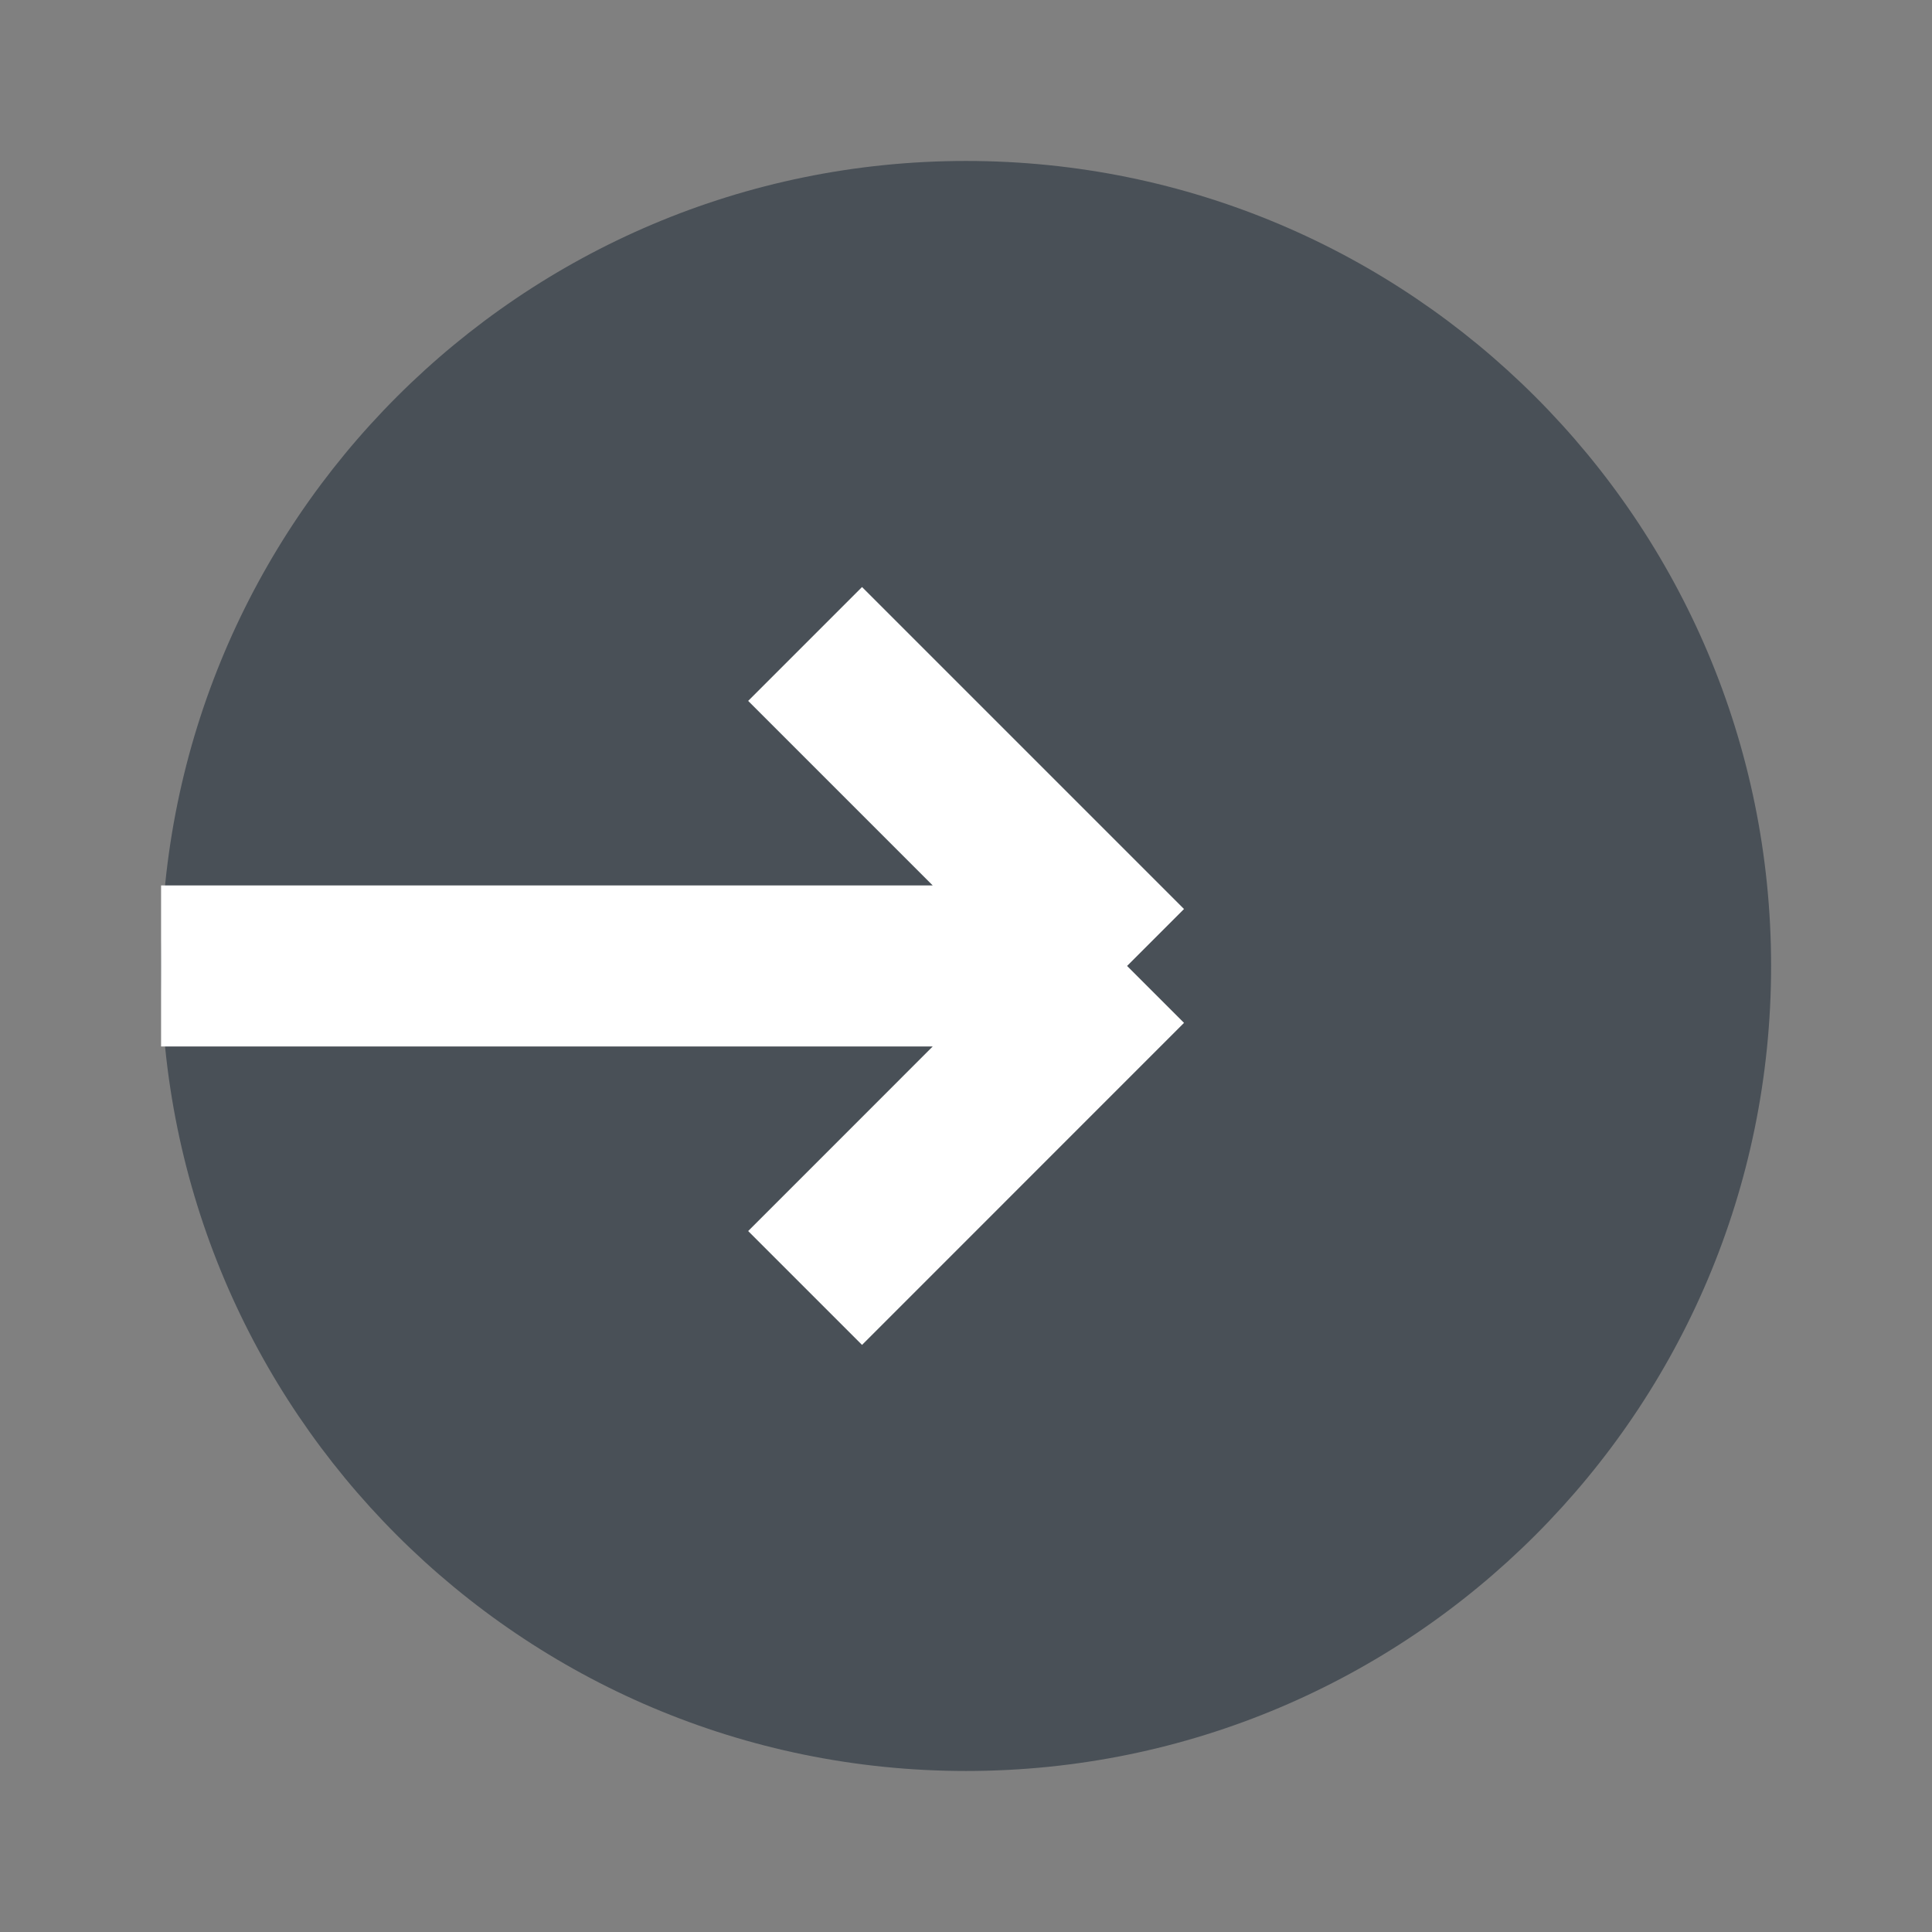<svg width="32" height="32" viewBox="0 0 32 32" fill="none" xmlns="http://www.w3.org/2000/svg">
<rect x="0" y="0" width="32" height="32" fill="#808080" stroke="none"/>
<path d="M29.335 15.999C29.335 23.363 23.365 29.333 16.001 29.333C8.638 29.333 2.668 23.363 2.668 15.999C2.668 8.636 8.638 2.666 16.001 2.666C23.365 2.666 29.335 8.636 29.335 15.999Z" fill="#495057"/>
<path d="M2.668 15.999H18.668M18.668 15.999L13.335 10.666M18.668 15.999L13.335 21.333" stroke="white" stroke-width="2.667"/>
</svg>